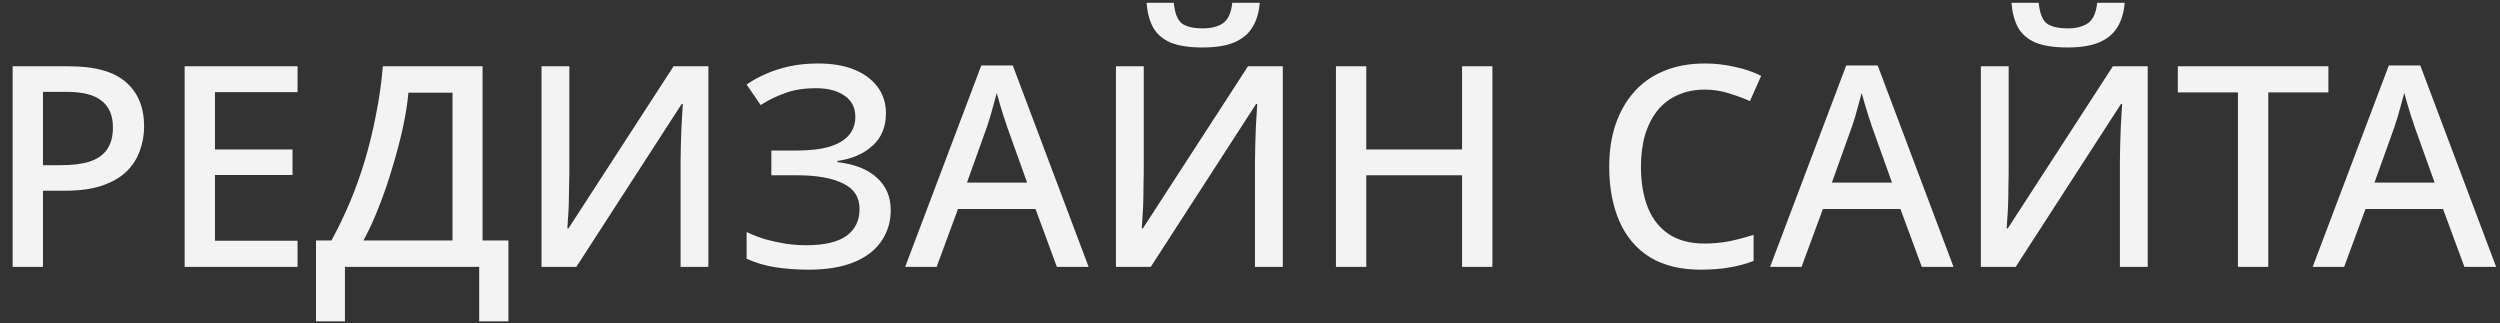<?xml version="1.0" encoding="UTF-8"?> <svg xmlns="http://www.w3.org/2000/svg" width="178" height="23" viewBox="0 0 178 23" fill="none"><rect x="0" y="0" width="178" height="23" fill="#333333" stroke="none"/><path d="M4.9 4.72C6.767 4.72 8.127 5.1 8.98 5.86C9.833 6.607 10.26 7.653 10.26 9C10.26 9.6 10.16 10.173 9.96 10.72C9.773 11.267 9.46 11.76 9.02 12.2C8.58 12.627 7.993 12.967 7.26 13.22C6.54 13.46 5.653 13.58 4.6 13.58H3.06V19H0.9V4.72H4.9ZM4.74 6.54H3.06V11.76H4.36C5.173 11.76 5.853 11.673 6.4 11.5C6.947 11.313 7.353 11.027 7.62 10.64C7.9 10.24 8.04 9.72 8.04 9.08C8.04 8.227 7.773 7.593 7.24 7.18C6.72 6.753 5.887 6.54 4.74 6.54ZM21.186 19H13.146V4.72H21.186V6.56H15.306V10.64H20.826V12.46H15.306V17.14H21.186V19ZM34.359 4.72V17.12H36.199V22.88H34.119V19H24.559V22.88H22.499V17.12H23.599C24.039 16.32 24.466 15.44 24.879 14.48C25.292 13.507 25.659 12.487 25.979 11.42C26.299 10.34 26.566 9.24 26.779 8.12C27.006 6.987 27.166 5.853 27.259 4.72H34.359ZM29.079 6.6C29.012 7.36 28.879 8.2 28.679 9.12C28.479 10.027 28.232 10.96 27.939 11.92C27.659 12.88 27.339 13.813 26.979 14.72C26.632 15.613 26.266 16.413 25.879 17.12H32.219V6.6H29.079ZM38.557 4.72H40.537V12.28C40.537 12.613 40.53 12.98 40.517 13.38C40.517 13.78 40.51 14.173 40.497 14.56C40.483 14.947 40.463 15.293 40.437 15.6C40.423 15.893 40.41 16.113 40.397 16.26H40.477L47.957 4.72H50.437V19H48.457V11.5C48.457 11.14 48.463 10.753 48.477 10.34C48.49 9.913 48.503 9.5 48.517 9.1C48.543 8.7 48.563 8.353 48.577 8.06C48.59 7.753 48.603 7.533 48.617 7.4H48.537L41.037 19H38.557V4.72ZM63.08 8.06C63.08 9.033 62.76 9.807 62.12 10.38C61.494 10.953 60.66 11.313 59.62 11.46V11.54C60.86 11.687 61.8 12.06 62.44 12.66C63.094 13.247 63.42 14.013 63.42 14.96C63.42 15.787 63.2 16.52 62.76 17.16C62.334 17.8 61.687 18.3 60.82 18.66C59.954 19.02 58.874 19.2 57.58 19.2C56.714 19.2 55.907 19.14 55.16 19.02C54.427 18.9 53.76 18.7 53.16 18.42V16.52C53.574 16.72 54.02 16.893 54.5 17.04C54.994 17.173 55.487 17.28 55.98 17.36C56.487 17.427 56.96 17.46 57.4 17.46C58.68 17.46 59.634 17.24 60.26 16.8C60.887 16.347 61.2 15.707 61.2 14.88C61.2 14.04 60.807 13.433 60.02 13.06C59.234 12.673 58.147 12.48 56.76 12.48H54.92V10.72H56.64C57.64 10.72 58.454 10.627 59.08 10.44C59.707 10.24 60.167 9.96 60.46 9.6C60.754 9.24 60.9 8.813 60.9 8.32C60.9 7.667 60.647 7.167 60.14 6.82C59.634 6.46 58.954 6.28 58.1 6.28C57.26 6.28 56.534 6.393 55.92 6.62C55.307 6.833 54.72 7.12 54.16 7.48L53.16 6.02C53.574 5.727 54.034 5.473 54.54 5.26C55.047 5.033 55.607 4.853 56.22 4.72C56.847 4.587 57.52 4.52 58.24 4.52C59.28 4.52 60.16 4.673 60.88 4.98C61.6 5.287 62.147 5.707 62.52 6.24C62.894 6.76 63.08 7.367 63.08 8.06ZM75.249 19L73.729 14.88H68.209L66.689 19H64.449L69.869 4.66H72.109L77.509 19H75.249ZM71.689 8.98C71.649 8.833 71.576 8.613 71.469 8.32C71.376 8.013 71.283 7.707 71.189 7.4C71.096 7.08 71.023 6.82 70.969 6.62C70.903 6.887 70.823 7.18 70.729 7.5C70.649 7.807 70.569 8.093 70.489 8.36C70.409 8.613 70.343 8.82 70.289 8.98L68.849 13H73.129L71.689 8.98ZM89.695 0.2C89.642 0.88 89.469 1.46 89.175 1.94C88.895 2.407 88.462 2.767 87.875 3.02C87.302 3.26 86.549 3.38 85.615 3.38C84.655 3.38 83.888 3.26 83.315 3.02C82.755 2.767 82.349 2.407 82.095 1.94C81.842 1.473 81.689 0.893 81.635 0.2H83.575C83.642 0.92 83.829 1.407 84.135 1.66C84.455 1.9 84.962 2.02 85.655 2.02C86.255 2.02 86.735 1.893 87.095 1.64C87.455 1.373 87.668 0.893 87.735 0.2H89.695ZM79.455 4.72H81.435V12.28C81.435 12.613 81.428 12.98 81.415 13.38C81.415 13.78 81.409 14.173 81.395 14.56C81.382 14.947 81.362 15.293 81.335 15.6C81.322 15.893 81.308 16.113 81.295 16.26H81.375L88.855 4.72H91.335V19H89.355V11.5C89.355 11.14 89.362 10.753 89.375 10.34C89.388 9.913 89.402 9.5 89.415 9.1C89.442 8.7 89.462 8.353 89.475 8.06C89.489 7.753 89.502 7.533 89.515 7.4H89.435L81.935 19H79.455V4.72ZM106.259 19H104.099V12.48H97.279V19H95.119V4.72H97.279V10.64H104.099V4.72H106.259V19ZM121.375 6.38C120.668 6.38 120.035 6.507 119.475 6.76C118.915 7 118.435 7.36 118.035 7.84C117.648 8.32 117.348 8.9 117.135 9.58C116.935 10.26 116.835 11.027 116.835 11.88C116.835 13 117.002 13.973 117.335 14.8C117.668 15.613 118.168 16.24 118.835 16.68C119.502 17.12 120.342 17.34 121.355 17.34C121.968 17.34 122.555 17.287 123.115 17.18C123.688 17.06 124.268 16.907 124.855 16.72V18.58C124.295 18.793 123.722 18.947 123.135 19.04C122.548 19.147 121.868 19.2 121.095 19.2C119.642 19.2 118.428 18.9 117.455 18.3C116.495 17.7 115.775 16.847 115.295 15.74C114.815 14.633 114.575 13.34 114.575 11.86C114.575 10.78 114.722 9.793 115.015 8.9C115.322 7.993 115.762 7.213 116.335 6.56C116.908 5.907 117.615 5.407 118.455 5.06C119.308 4.7 120.288 4.52 121.395 4.52C122.115 4.52 122.822 4.6 123.515 4.76C124.208 4.907 124.835 5.12 125.395 5.4L124.595 7.2C124.128 6.987 123.622 6.8 123.075 6.64C122.542 6.467 121.975 6.38 121.375 6.38ZM136.831 19L135.311 14.88H129.791L128.271 19H126.031L131.451 4.66H133.691L139.091 19H136.831ZM133.271 8.98C133.231 8.833 133.158 8.613 133.051 8.32C132.958 8.013 132.865 7.707 132.771 7.4C132.678 7.08 132.605 6.82 132.551 6.62C132.485 6.887 132.405 7.18 132.311 7.5C132.231 7.807 132.151 8.093 132.071 8.36C131.991 8.613 131.925 8.82 131.871 8.98L130.431 13H134.711L133.271 8.98ZM151.277 0.2C151.224 0.88 151.051 1.46 150.757 1.94C150.477 2.407 150.044 2.767 149.457 3.02C148.884 3.26 148.131 3.38 147.197 3.38C146.237 3.38 145.471 3.26 144.897 3.02C144.337 2.767 143.931 2.407 143.677 1.94C143.424 1.473 143.271 0.893 143.217 0.2H145.157C145.224 0.92 145.411 1.407 145.717 1.66C146.037 1.9 146.544 2.02 147.237 2.02C147.837 2.02 148.317 1.893 148.677 1.64C149.037 1.373 149.251 0.893 149.317 0.2H151.277ZM141.037 4.72H143.017V12.28C143.017 12.613 143.011 12.98 142.997 13.38C142.997 13.78 142.991 14.173 142.977 14.56C142.964 14.947 142.944 15.293 142.917 15.6C142.904 15.893 142.891 16.113 142.877 16.26H142.957L150.437 4.72H152.917V19H150.937V11.5C150.937 11.14 150.944 10.753 150.957 10.34C150.971 9.913 150.984 9.5 150.997 9.1C151.024 8.7 151.044 8.353 151.057 8.06C151.071 7.753 151.084 7.533 151.097 7.4H151.017L143.517 19H141.037V4.72ZM161.501 19H159.341V6.58H155.061V4.72H165.781V6.58H161.501V19ZM175.464 19L173.944 14.88H168.424L166.904 19H164.664L170.084 4.66H172.324L177.724 19H175.464ZM171.904 8.98C171.864 8.833 171.791 8.613 171.684 8.32C171.591 8.013 171.497 7.707 171.404 7.4C171.311 7.08 171.237 6.82 171.184 6.62C171.117 6.887 171.037 7.18 170.944 7.5C170.864 7.807 170.784 8.093 170.704 8.36C170.624 8.613 170.557 8.82 170.504 8.98L169.064 13H173.344L171.904 8.98Z" fill="#F3F3F3"></path></svg> 